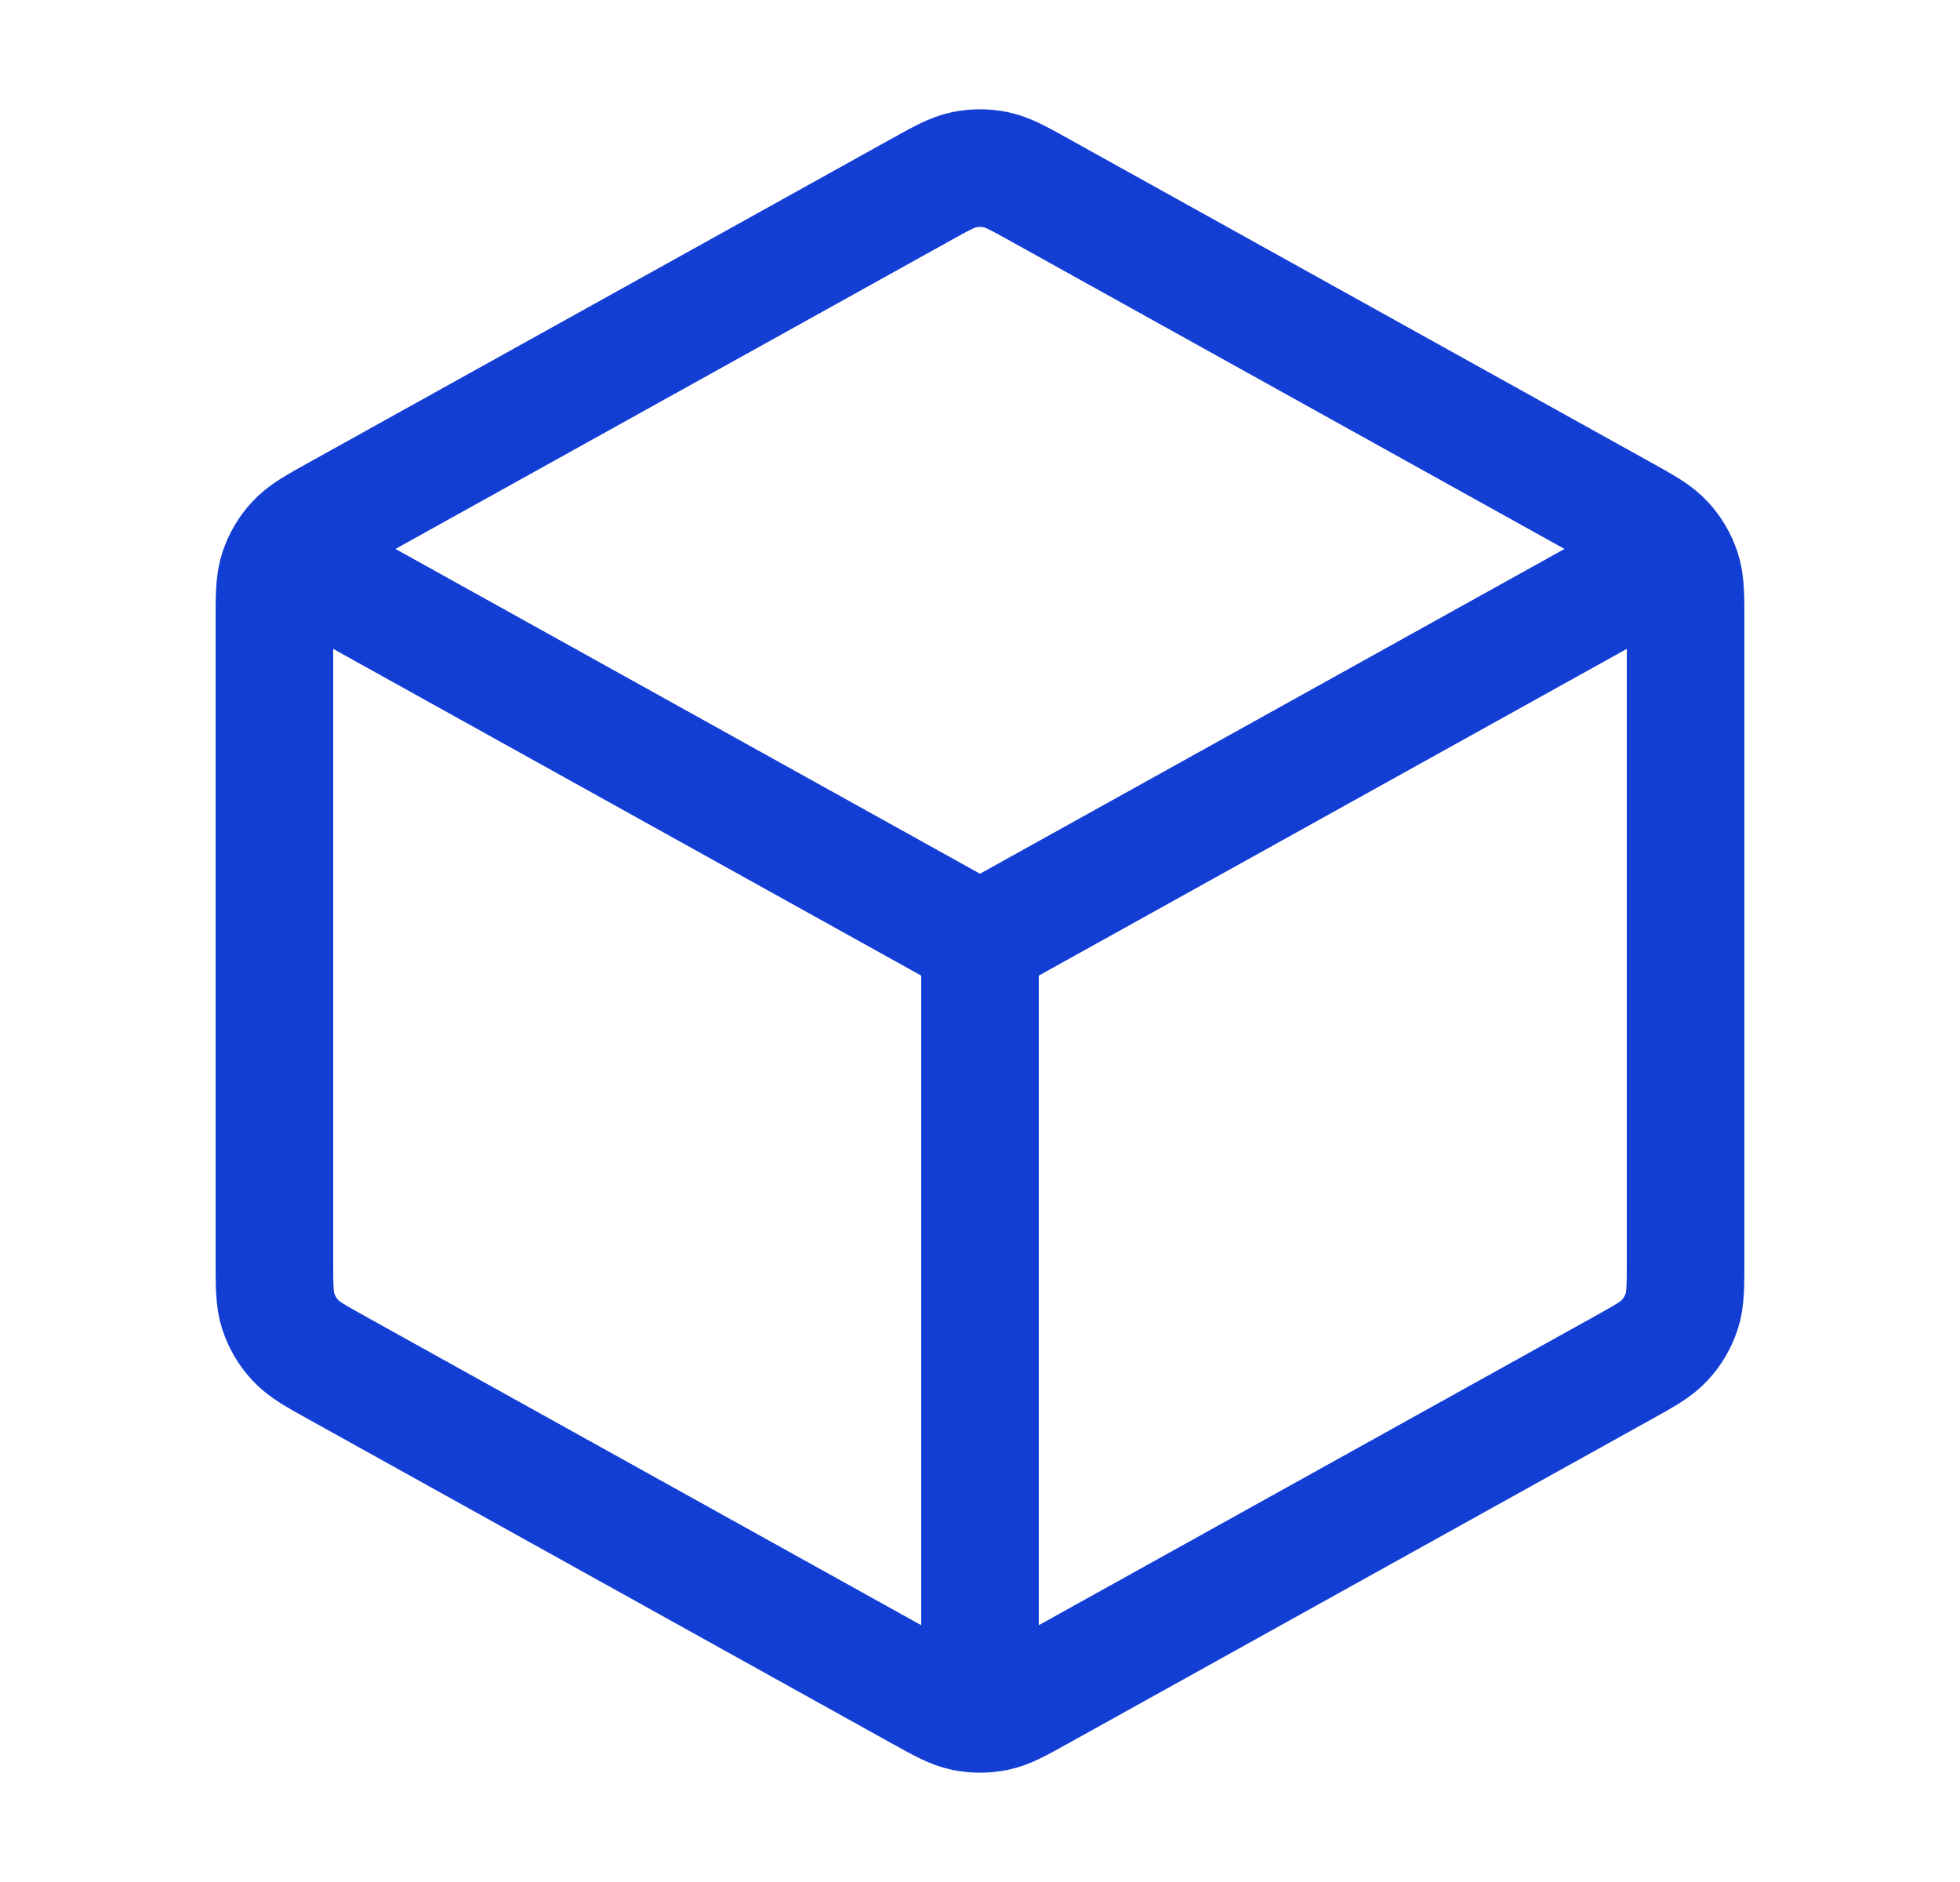 <svg width="25" height="24" viewBox="0 0 25 24" fill="none" xmlns="http://www.w3.org/2000/svg">
<path d="M21 7.278L12.5 12M12.5 12L4 7.278M12.5 12L12.5 21.5M21.5 16.059V7.941C21.5 7.599 21.5 7.428 21.45 7.275C21.405 7.14 21.332 7.015 21.235 6.911C21.126 6.792 20.977 6.709 20.677 6.543L13.277 2.432C12.993 2.274 12.852 2.195 12.701 2.164C12.569 2.137 12.431 2.137 12.299 2.164C12.148 2.195 12.007 2.274 11.723 2.432L4.323 6.543C4.023 6.709 3.874 6.792 3.765 6.911C3.668 7.015 3.595 7.14 3.55 7.275C3.5 7.428 3.5 7.599 3.5 7.941V16.059C3.5 16.401 3.5 16.573 3.55 16.725C3.595 16.86 3.668 16.985 3.765 17.089C3.874 17.208 4.023 17.291 4.323 17.457L11.723 21.568C12.007 21.726 12.148 21.805 12.299 21.836C12.431 21.863 12.569 21.863 12.701 21.836C12.852 21.805 12.993 21.726 13.277 21.568L20.677 17.457C20.977 17.291 21.126 17.208 21.235 17.089C21.332 16.985 21.405 16.86 21.45 16.725C21.5 16.573 21.5 16.401 21.5 16.059Z" stroke="#133ED4" stroke-width="1.5" stroke-linecap="round" stroke-linejoin="round"/>
</svg>
